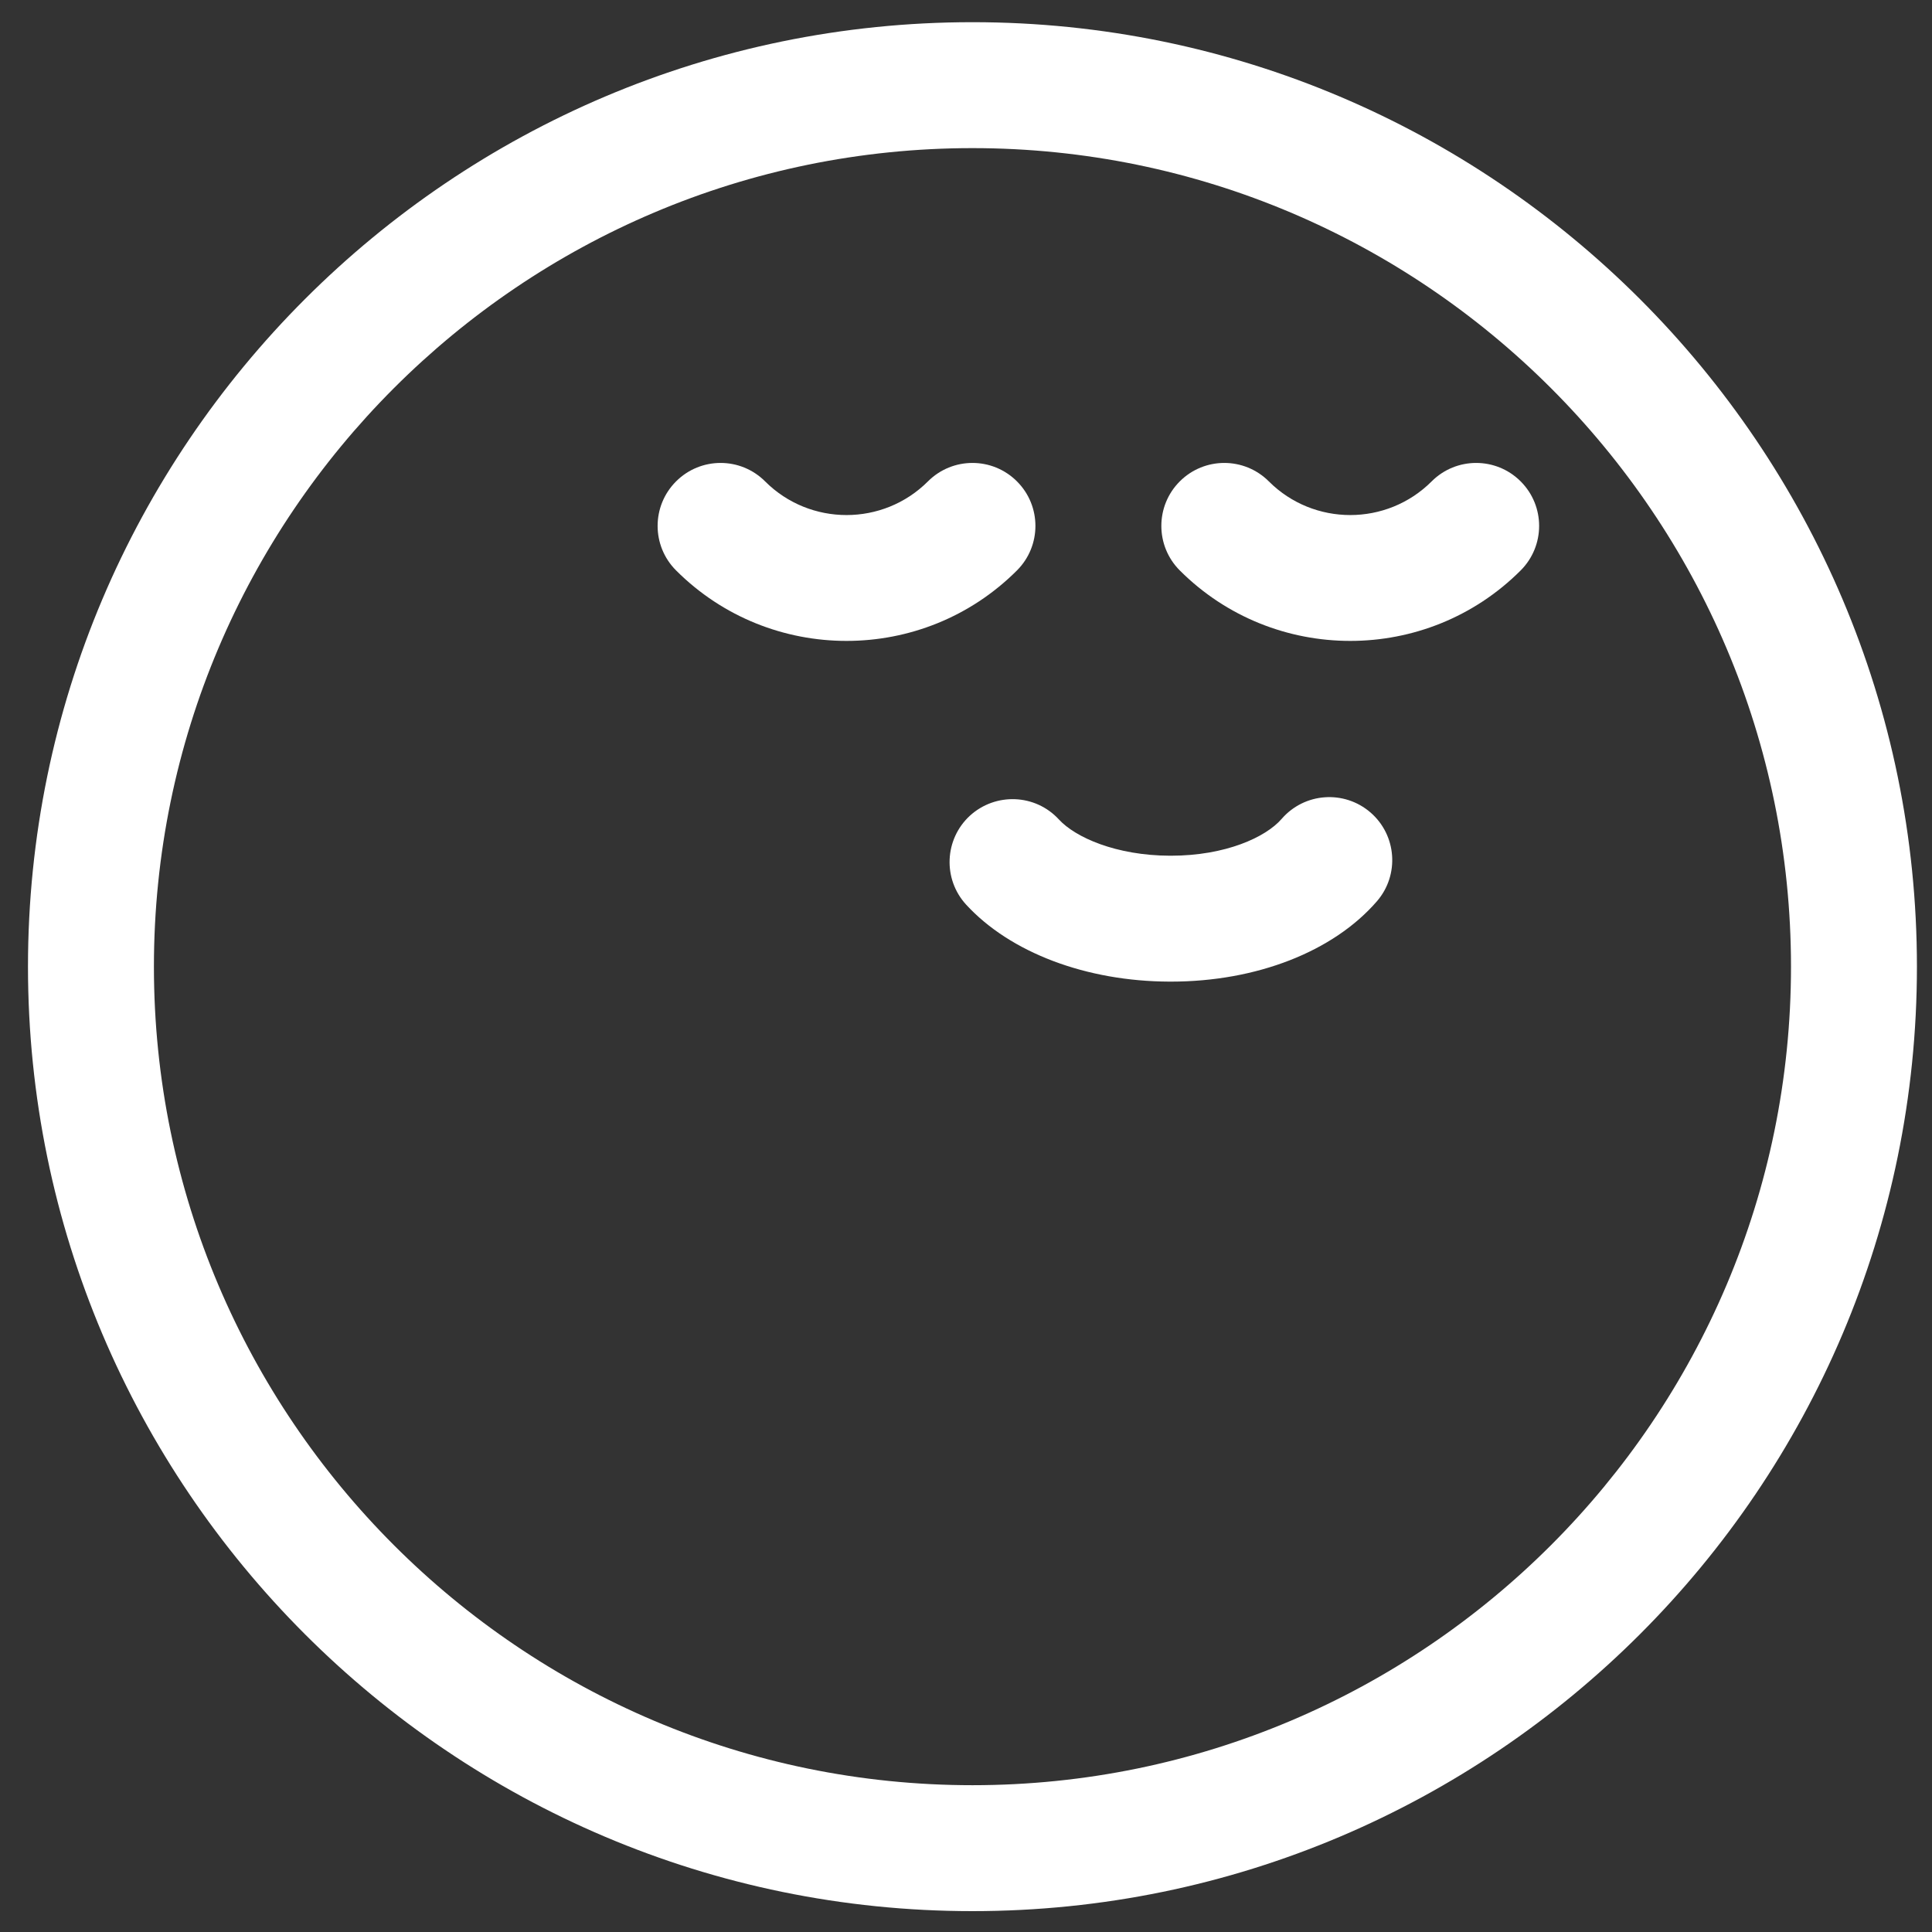 <svg xmlns="http://www.w3.org/2000/svg" fill="none" viewBox="0 0 60 60" height="60" width="60">
<rect x="0" y="0" width="60" height="60" fill="#333333" stroke="none"/>
<path fill="white" d="M39.802 25.432C39.309 26.002 38.056 26.575 36.363 26.575C36.353 26.575 36.343 26.575 36.332 26.575C34.661 26.569 33.397 26.006 32.885 25.449C32.154 24.654 30.918 24.606 30.122 25.332C29.328 26.063 29.274 27.3 30.006 28.096C31.373 29.583 33.733 30.477 36.319 30.485C36.334 30.485 36.349 30.485 36.364 30.485C39.019 30.485 41.408 29.554 42.762 27.989C43.468 27.172 43.377 25.937 42.561 25.231C41.744 24.527 40.512 24.613 39.802 25.432ZM31.583 14.95C30.819 14.186 29.582 14.186 28.818 14.95C27.424 16.344 25.155 16.344 23.761 14.95C22.997 14.186 21.76 14.186 20.996 14.95C20.232 15.714 20.232 16.951 20.996 17.715C22.455 19.175 24.372 19.904 26.29 19.904C28.207 19.904 30.124 19.175 31.583 17.715C32.347 16.951 32.347 15.714 31.583 14.95ZM44.461 14.95C43.067 16.344 40.799 16.344 39.405 14.95C38.641 14.186 37.403 14.186 36.639 14.95C35.876 15.714 35.876 16.951 36.639 17.715C38.098 19.175 40.016 19.904 41.933 19.904C43.85 19.904 45.767 19.175 47.226 17.715C47.99 16.951 47.99 15.714 47.226 14.95C46.462 14.186 45.225 14.186 44.461 14.95Z"></path>
<path fill="white" d="M30.2 0.689C14.026 0.689 0.869 13.847 0.869 30.02C0.869 46.194 14.026 59.352 30.2 59.352C46.375 59.352 59.532 46.194 59.532 30.02C59.532 13.847 46.375 0.689 30.2 0.689ZM30.2 55.441C16.184 55.441 4.78 44.038 4.78 30.02C4.78 16.003 16.184 4.6 30.2 4.6C44.217 4.6 55.621 16.003 55.621 30.02C55.621 44.038 44.217 55.441 30.2 55.441Z"></path>
</svg>
